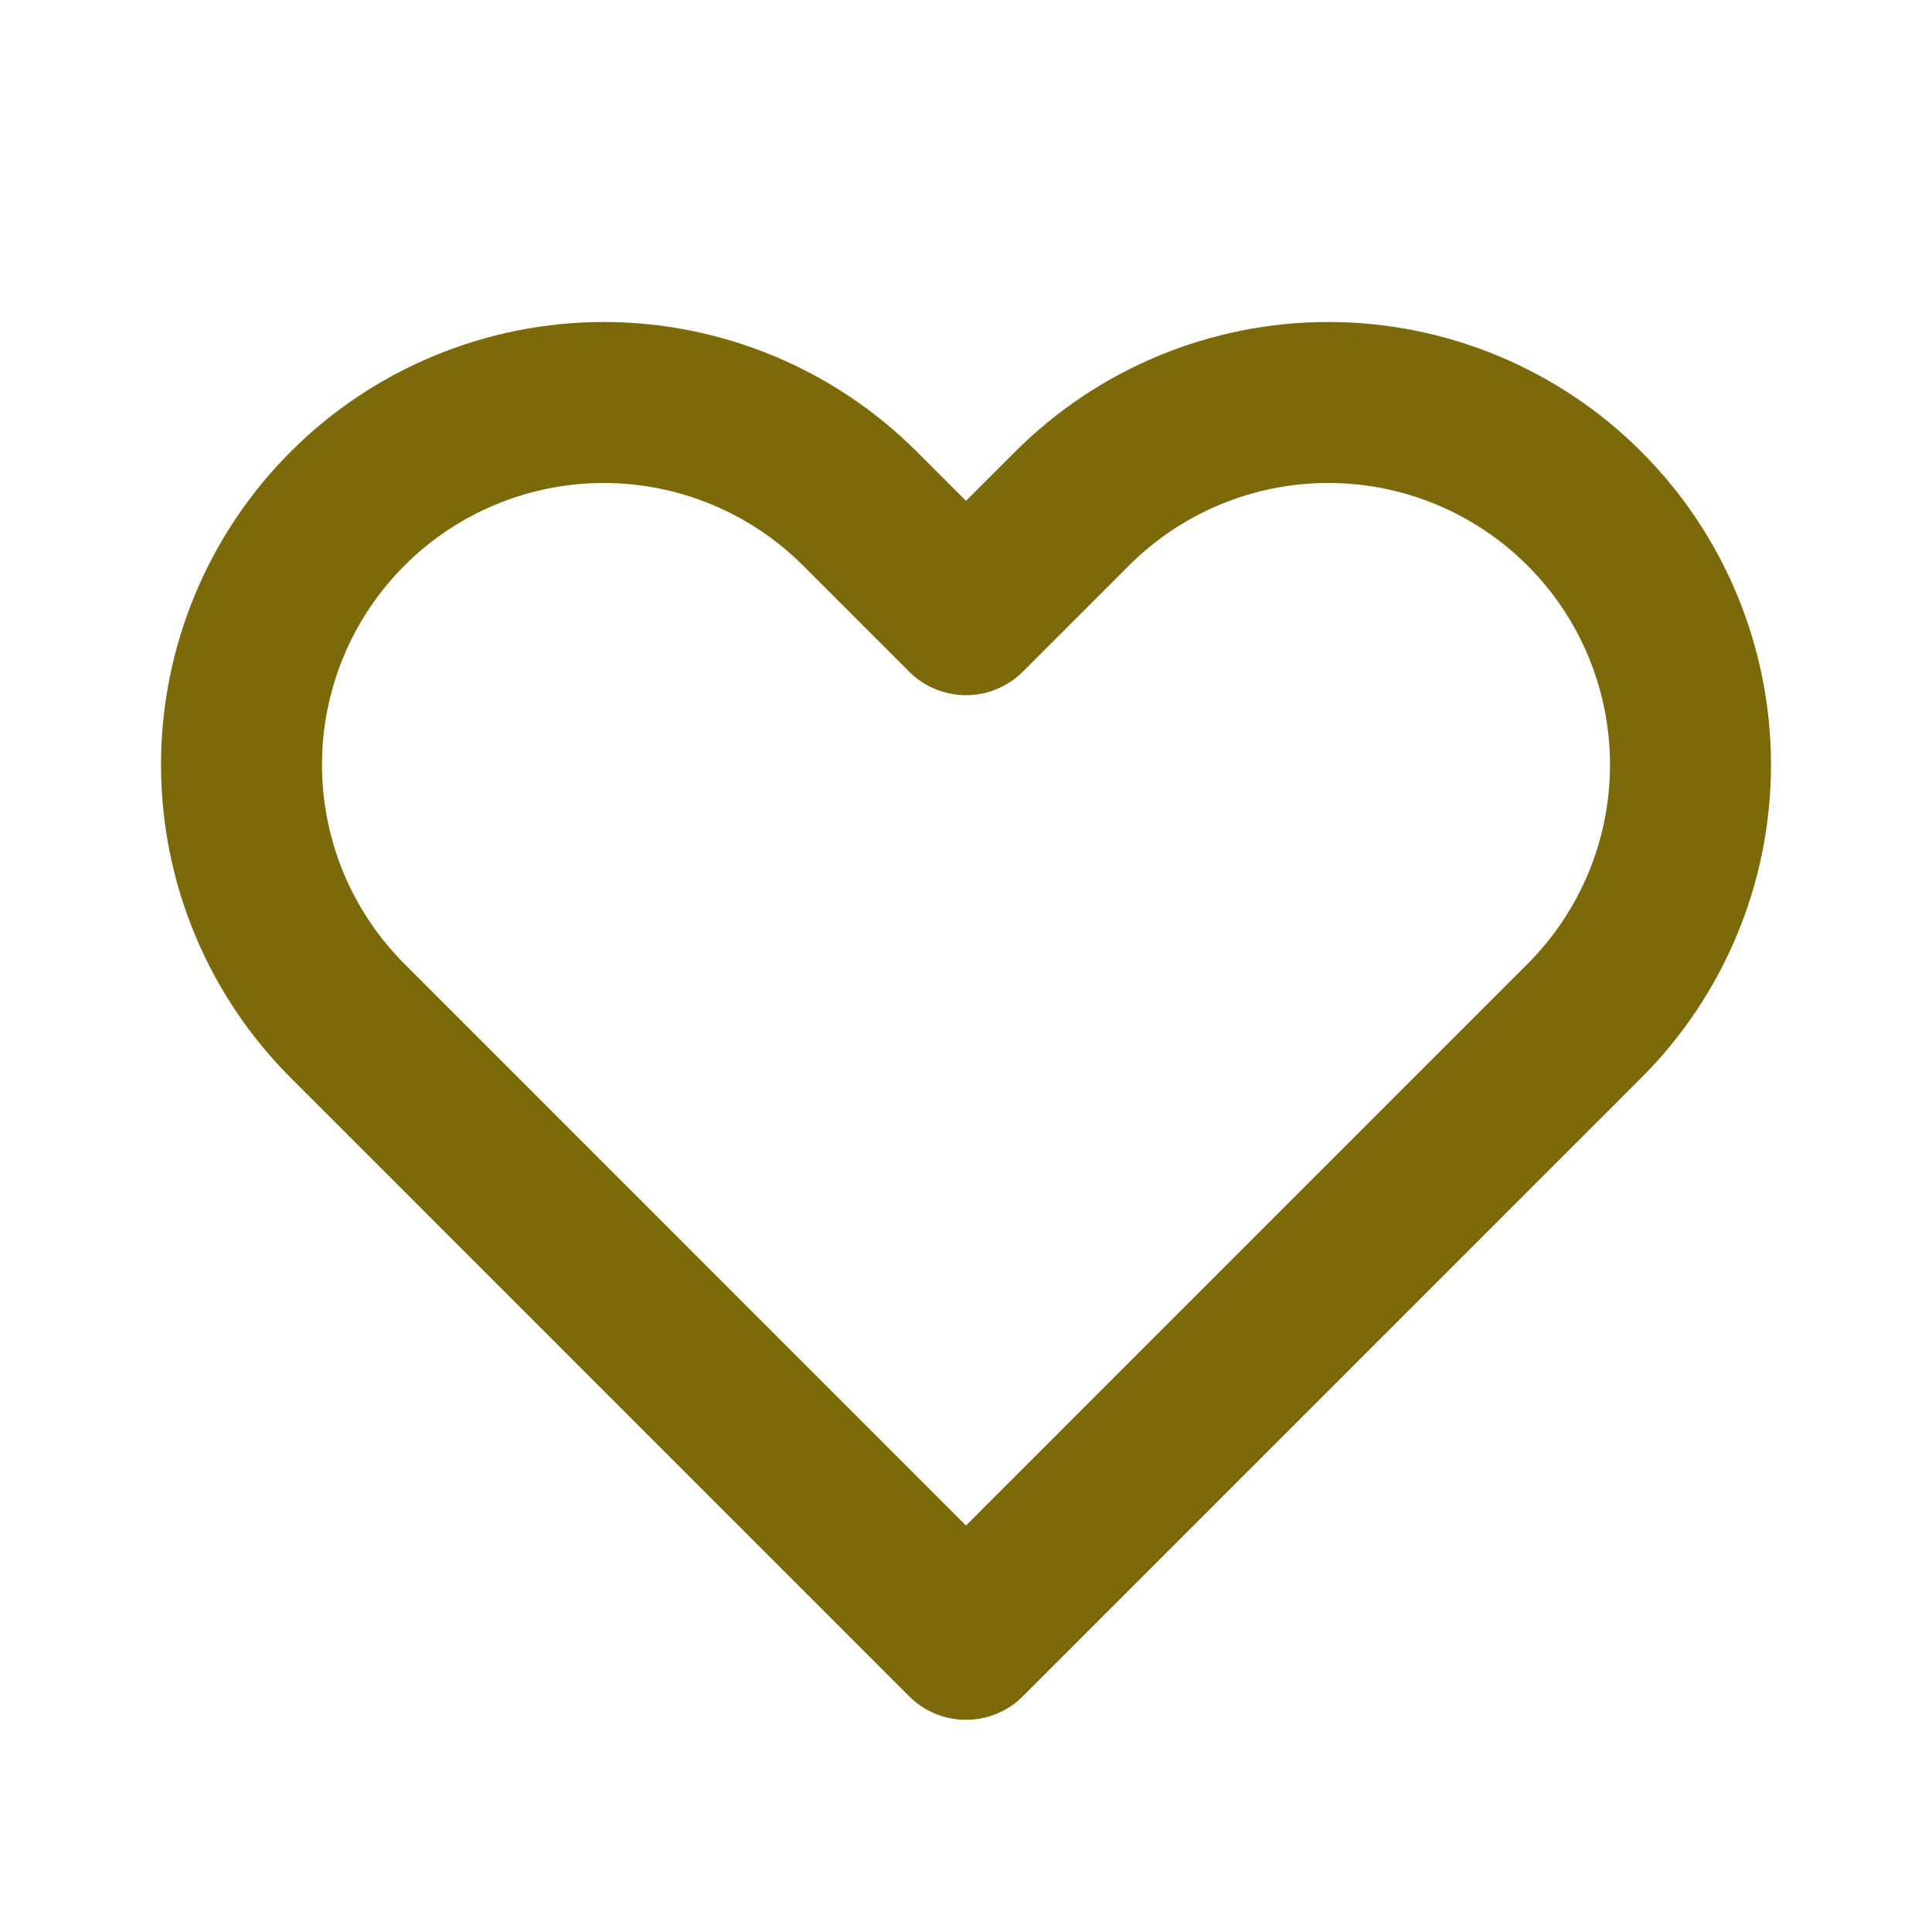 <svg width="49" height="49" viewBox="0 0 49 49" fill="none" xmlns="http://www.w3.org/2000/svg">
<path d="M6.824 15.88C7.286 14.765 7.963 13.752 8.816 12.899C9.669 12.046 10.682 11.369 11.797 10.908C12.911 10.446 14.106 10.208 15.313 10.208C16.519 10.208 17.714 10.446 18.828 10.908C19.943 11.369 20.956 12.046 21.809 12.899L24.5 15.59L27.191 12.899C28.914 11.176 31.251 10.208 33.688 10.208C36.124 10.208 38.461 11.176 40.184 12.899C41.907 14.622 42.875 16.959 42.875 19.396C42.875 21.833 41.907 24.169 40.184 25.892L24.5 41.577L8.816 25.892C7.963 25.039 7.286 24.026 6.824 22.912C6.363 21.797 6.125 20.602 6.125 19.396C6.125 18.189 6.363 16.995 6.824 15.88Z" stroke="#7C6A0A" stroke-width="4.083" stroke-linecap="round" stroke-linejoin="round"/>
</svg>
